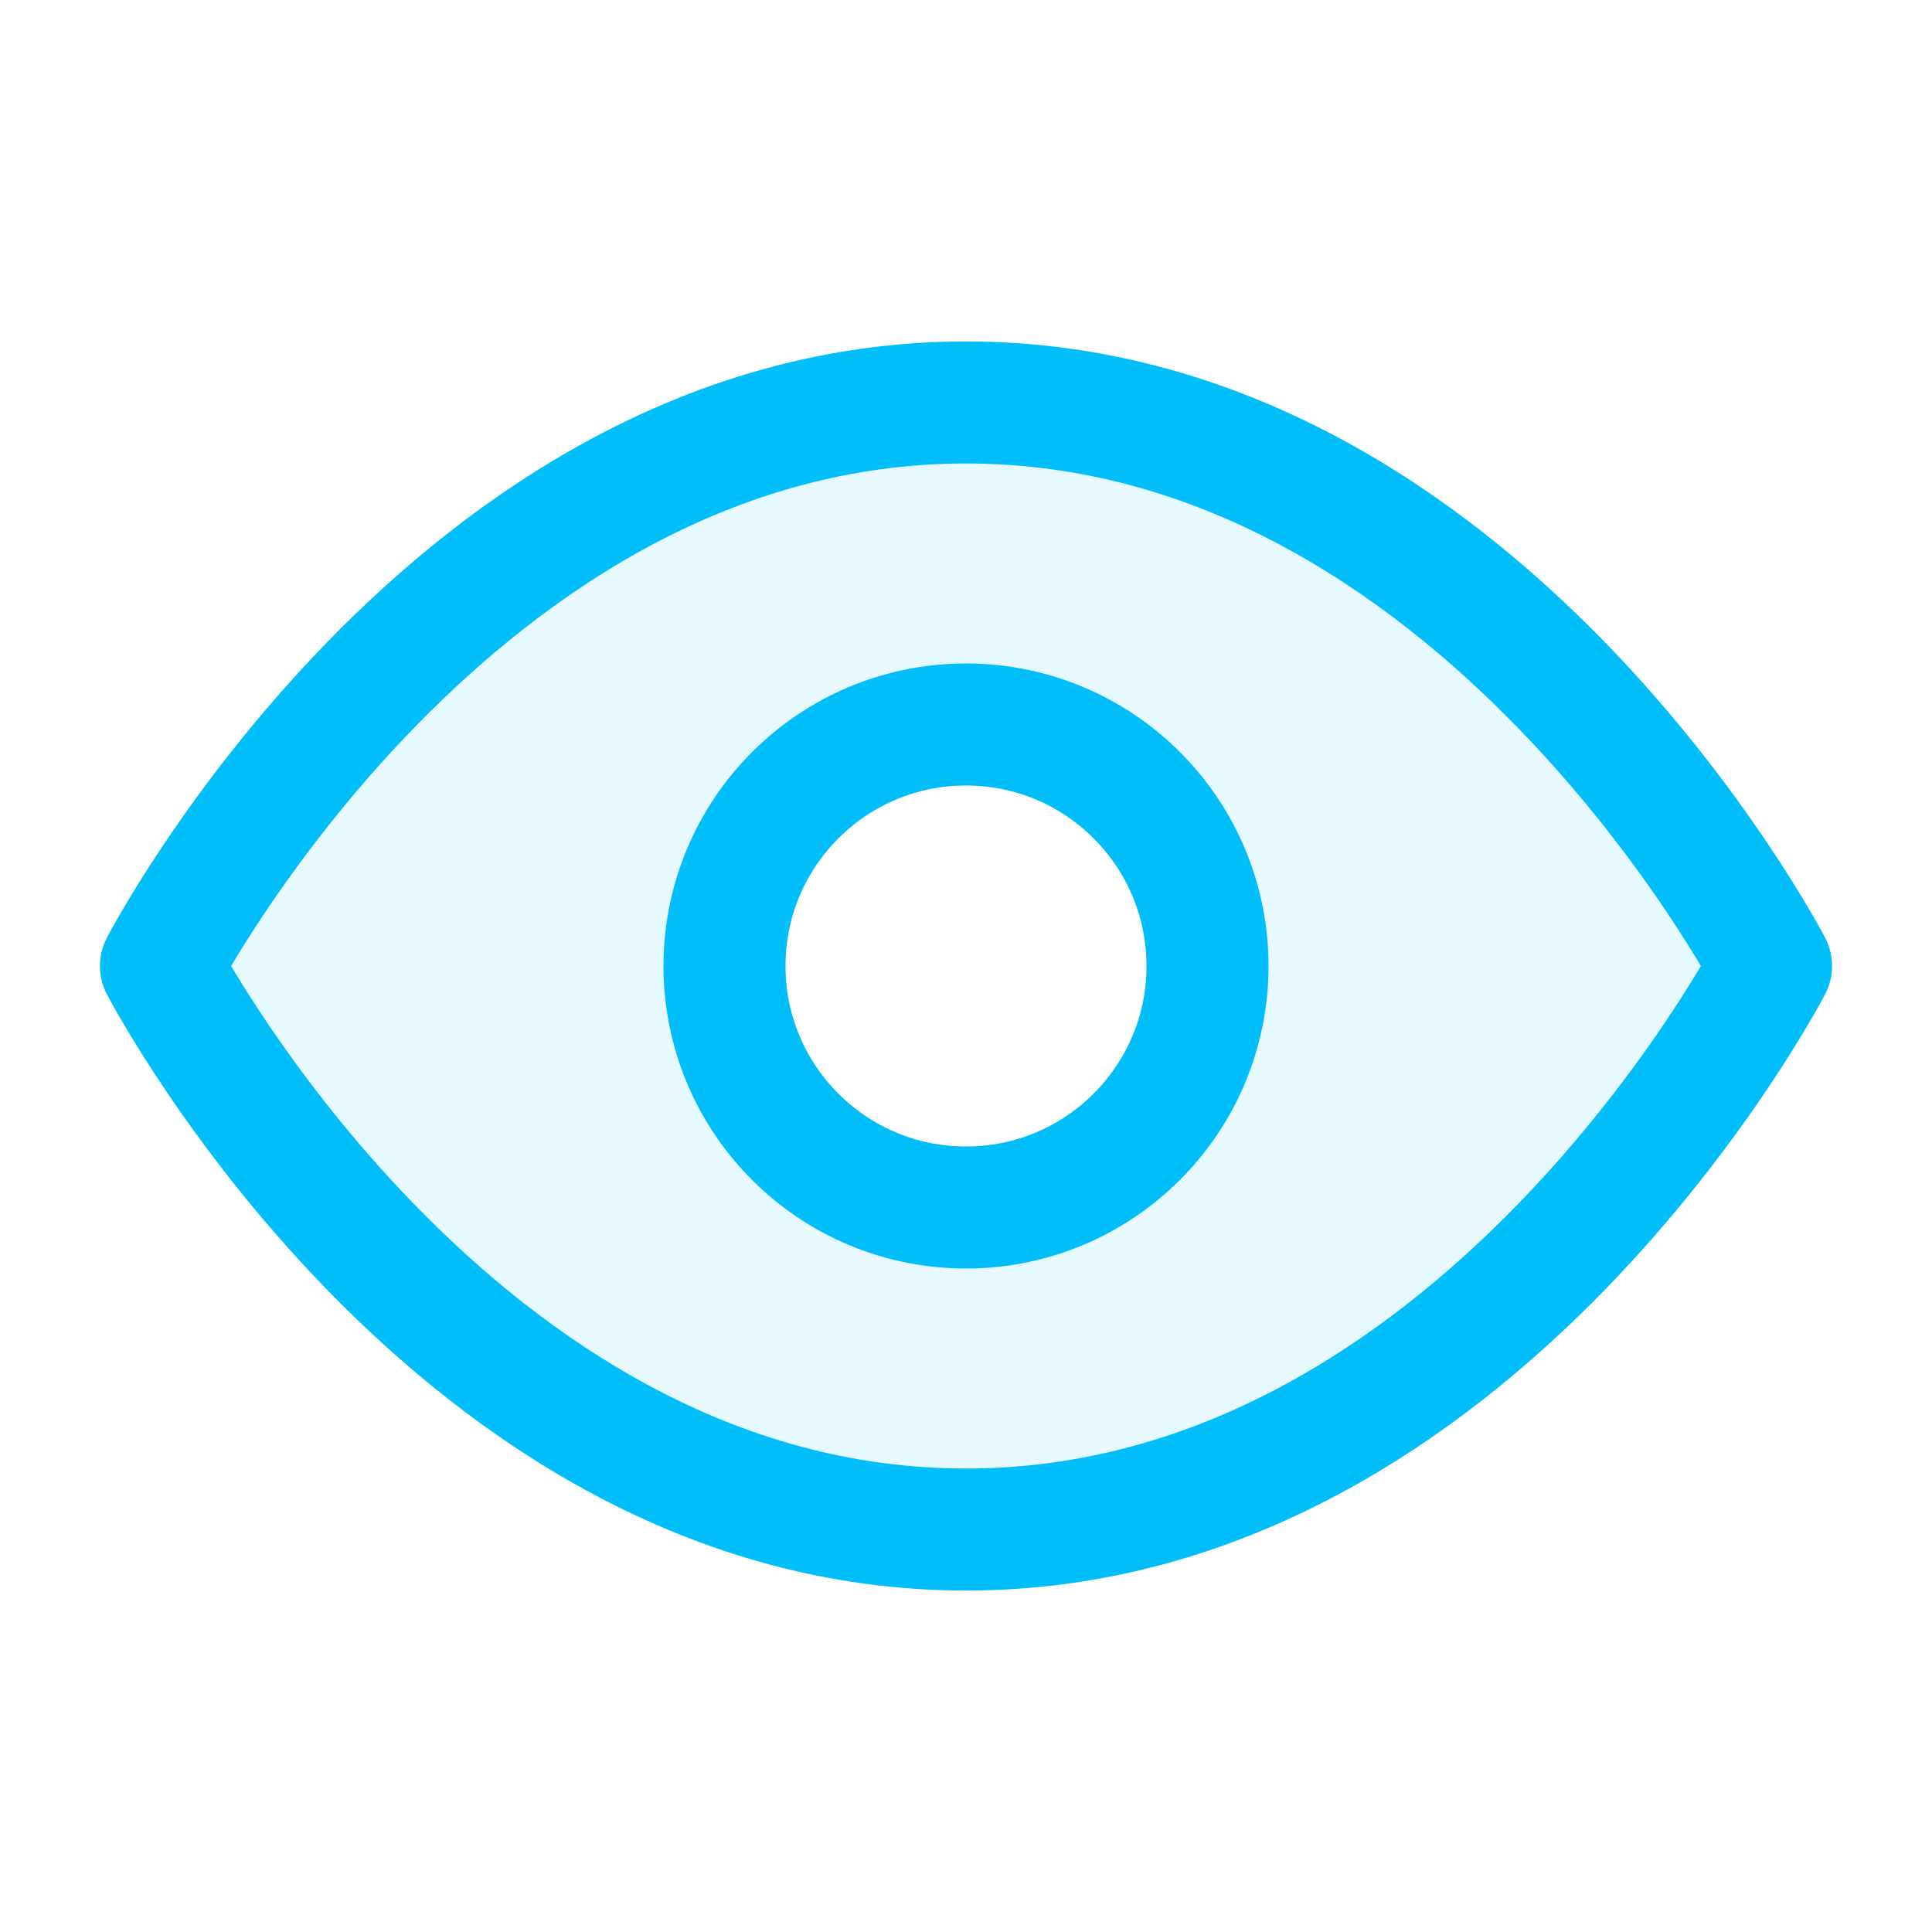 <svg width="19" height="19" viewBox="0 0 19 19" fill="none" xmlns="http://www.w3.org/2000/svg">
<path fill-rule="evenodd" clip-rule="evenodd" d="M1.583 9.5C1.583 9.5 4.462 3.958 9.5 3.958C14.538 3.958 17.417 9.5 17.417 9.5C17.417 9.5 14.538 15.042 9.5 15.042C4.462 15.042 1.583 9.5 1.583 9.5ZM9.5 11.875C10.812 11.875 11.875 10.812 11.875 9.5C11.875 8.188 10.812 7.125 9.5 7.125C8.188 7.125 7.125 8.188 7.125 9.5C7.125 10.812 8.188 11.875 9.5 11.875Z" fill="#00BEFA" fill-opacity="0.1"/>
<path d="M9.5 3.958C4.462 3.958 1.583 9.5 1.583 9.5C1.583 9.5 4.462 15.042 9.5 15.042C14.538 15.042 17.417 9.5 17.417 9.5C17.417 9.5 14.538 3.958 9.5 3.958Z" stroke="#00BEFA" stroke-width="1.2" stroke-linecap="round" stroke-linejoin="round"/>
<path d="M9.5 11.875C10.812 11.875 11.875 10.812 11.875 9.5C11.875 8.188 10.812 7.125 9.5 7.125C8.188 7.125 7.125 8.188 7.125 9.5C7.125 10.812 8.188 11.875 9.5 11.875Z" stroke="#00BEFA" stroke-width="1.2" stroke-linecap="round" stroke-linejoin="round"/>
</svg>
